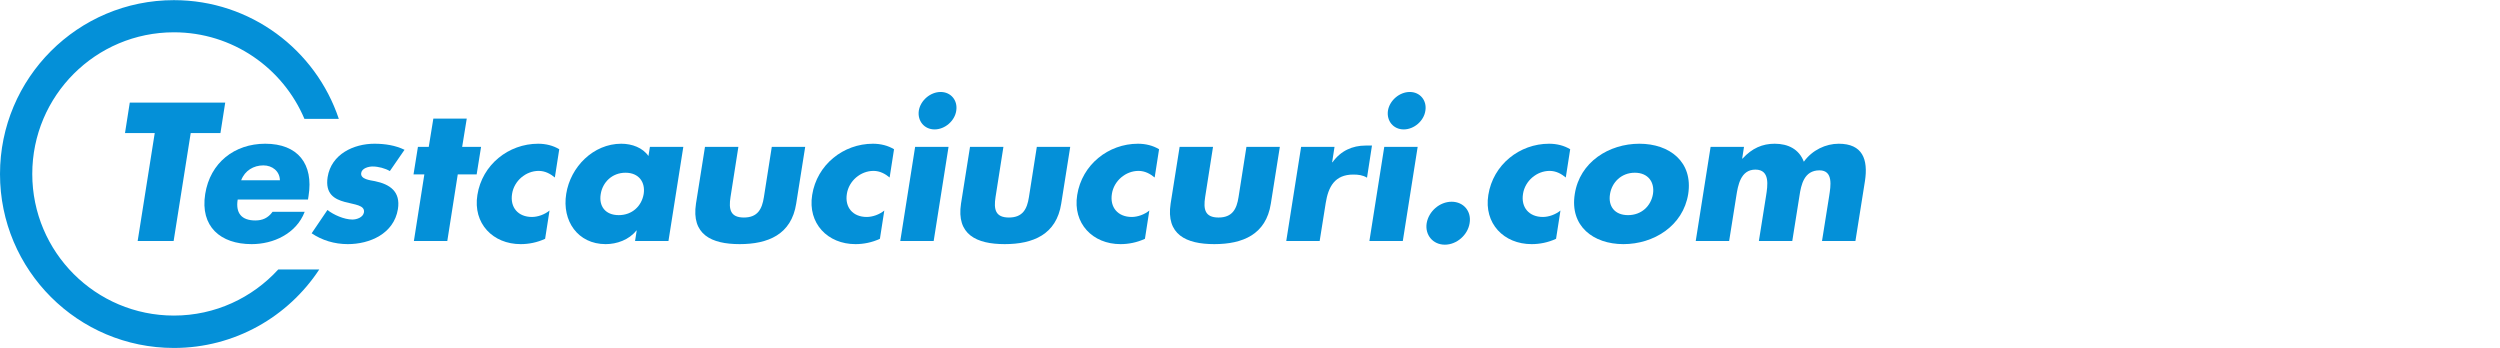 <?xml version="1.0" encoding="UTF-8" standalone="no"?>
<svg
   xmlns:dc="http://purl.org/dc/elements/1.1/"
   xmlns:cc="http://creativecommons.org/ns#"
   xmlns:rdf="http://www.w3.org/1999/02/22-rdf-syntax-ns#"
   xmlns:svg="http://www.w3.org/2000/svg"
   xmlns="http://www.w3.org/2000/svg"
   version="1.1"
   id="svg6001"
   viewBox="0 0 790 110"
   height="110"
   width="790">
  <defs
     id="defs6003" />
  <g fill="#0490d8"
     transform="translate(0,-942.362)"
     id="layer1">
    <g
       id="g7360"
       transform="translate(-1315.327,-1374.681)">
      <g
         id="g4645">
        <path
           d="m 1403.255,2402.195 c -8.182,8.934 -19.906,14.568 -32.971,14.568 -24.719,0 -44.76,-20.035 -44.76,-44.754 0,-24.725 20.041,-44.758 44.76,-44.758 18.545,0 34.453,11.279 41.242,27.354 l 10.867,0 c -7.291,-21.801 -27.859,-37.516 -52.109,-37.516 -30.352,0 -54.957,24.602 -54.957,54.955 0,30.35 24.605,54.953 54.957,54.953 19.209,0 36.107,-9.867 45.934,-24.803 l -12.963,0 z"
           id="path4647"
           />
      </g>
      <g
         id="g4649">
        <path
           d="m 1370.195,2393.202 -11.367,0 5.395,-34.104 -9.396,0 1.508,-9.628 30.16,0 -1.508,9.628 -9.396,0 -5.396,34.104 z"
           id="path4651"
           />
        <path
           d="m 1412.651,2380.093 -22.214,0 c -0.695,4.292 1.219,6.612 5.568,6.612 2.262,0 4.002,-0.754 5.451,-2.727 l 10.15,0 c -1.334,3.48 -3.828,6.032 -6.844,7.715 -2.958,1.682 -6.496,2.493 -9.918,2.493 -9.859,0 -16.298,-5.567 -14.674,-15.833 1.566,-9.918 9.279,-15.893 18.966,-15.893 10.323,0 15.312,6.381 13.688,16.53 l -0.173,1.103 z m -8.874,-6.09 c -0.059,-2.842 -2.378,-4.698 -5.22,-4.698 -3.074,0 -5.858,1.625 -7.019,4.698 l 12.239,0 z"
           id="path4653"
           />
        <path
           d="m 1438.519,2371.104 c -1.45,-0.87 -3.654,-1.45 -5.452,-1.45 -1.218,0 -3.363,0.522 -3.596,2.03 -0.348,2.029 2.9,2.319 4.35,2.609 4.756,0.986 8.12,3.307 7.25,8.816 -1.275,7.83 -8.932,11.077 -15.834,11.077 -4.233,0 -8.178,-1.218 -11.426,-3.422 l 4.988,-7.366 c 1.914,1.508 5.277,3.017 7.888,3.017 1.334,0 3.364,-0.638 3.653,-2.263 0.349,-2.319 -2.957,-2.436 -6.09,-3.305 -3.189,-0.871 -6.205,-2.494 -5.393,-7.83 1.159,-7.309 8.293,-10.557 14.789,-10.557 3.363,0 6.67,0.522 9.512,1.914 l -4.639,6.73 z"
           id="path4655"
           />
        <path
           d="m 1456.672,2393.202 -10.557,0 3.307,-21.055 -3.422,0 1.392,-8.699 3.422,0 1.45,-8.932 10.556,0 -1.45,8.932 5.975,0 -1.393,8.699 -5.974,0 -3.306,21.055 z"
           id="path4657"
           />
        <path
           d="m 1490.658,2373.133 c -1.393,-1.16 -3.074,-2.088 -5.104,-2.088 -4.061,0 -7.772,3.133 -8.41,7.25 -0.696,4.292 1.914,7.309 6.264,7.309 1.855,0 4.002,-0.754 5.568,-2.031 l -1.393,8.933 c -2.494,1.159 -5.162,1.682 -7.713,1.682 -8.816,0 -15.139,-6.554 -13.688,-15.544 1.509,-9.569 9.86,-16.182 19.198,-16.182 2.436,0 4.756,0.58 6.67,1.74 l -1.392,8.931 z"
           id="path4659"
           />
        <path
           d="m 1526.559,2393.202 -10.555,0 0.521,-3.307 -0.116,0 c -2.319,2.958 -6.206,4.292 -9.686,4.292 -8.815,0 -13.862,-7.366 -12.47,-15.892 1.334,-8.525 8.584,-15.834 17.399,-15.834 3.422,0 6.786,1.276 8.584,3.887 l 0.464,-2.9 10.556,0 -4.697,29.754 z m -21.401,-14.848 c -0.639,3.77 1.392,6.67 5.684,6.67 4.291,0 7.25,-2.9 7.888,-6.67 0.58,-3.654 -1.45,-6.729 -5.742,-6.729 -4.292,0 -7.25,3.075 -7.83,6.729 z"
           id="path4661"
           />
        <path
           d="m 1548.657,2363.448 -2.494,15.892 c -0.579,3.771 -0.116,6.438 4.233,6.438 4.351,0 5.742,-2.668 6.322,-6.438 l 2.494,-15.892 10.556,0 -2.842,17.922 c -1.508,9.802 -8.932,12.817 -17.864,12.817 -8.932,0 -15.311,-3.016 -13.803,-12.817 l 2.842,-17.922 10.556,0 z"
           id="path4663"
           />
        <path
           d="m 1596.449,2373.133 c -1.393,-1.16 -3.074,-2.088 -5.104,-2.088 -4.06,0 -7.772,3.133 -8.409,7.25 -0.696,4.292 1.914,7.309 6.264,7.309 1.855,0 4.002,-0.754 5.567,-2.031 l -1.392,8.933 c -2.494,1.159 -5.162,1.682 -7.714,1.682 -8.815,0 -15.138,-6.554 -13.688,-15.544 1.509,-9.569 9.86,-16.182 19.198,-16.182 2.437,0 4.756,0.58 6.67,1.74 l -1.392,8.931 z"
           id="path4665"
           />
        <path
           d="m 1610.368,2393.202 -10.556,0 4.697,-29.754 10.557,0 -4.698,29.754 z m 7.134,-41.18 c -0.464,3.248 -3.596,5.916 -6.844,5.916 -3.248,0 -5.451,-2.668 -4.988,-5.916 0.522,-3.248 3.654,-5.916 6.902,-5.916 3.248,0 5.451,2.668 4.93,5.916 z"
           id="path4667"
           />
        <path
           d="m 1632.407,2363.448 -2.494,15.892 c -0.579,3.771 -0.116,6.438 4.233,6.438 4.351,0 5.742,-2.668 6.322,-6.438 l 2.494,-15.892 10.556,0 -2.842,17.922 c -1.508,9.802 -8.932,12.817 -17.864,12.817 -8.932,0 -15.311,-3.016 -13.803,-12.817 l 2.842,-17.922 10.556,0 z"
           id="path4669"
           />
        <path
           d="m 1680.199,2373.133 c -1.393,-1.16 -3.074,-2.088 -5.104,-2.088 -4.06,0 -7.772,3.133 -8.409,7.25 -0.696,4.292 1.914,7.309 6.264,7.309 1.855,0 4.002,-0.754 5.567,-2.031 l -1.392,8.933 c -2.494,1.159 -5.162,1.682 -7.714,1.682 -8.815,0 -15.138,-6.554 -13.688,-15.544 1.509,-9.569 9.86,-16.182 19.198,-16.182 2.437,0 4.756,0.58 6.67,1.74 l -1.392,8.931 z"
           id="path4671"
           />
        <path
           d="m 1698.643,2363.448 -2.494,15.892 c -0.58,3.771 -0.116,6.438 4.233,6.438 4.351,0 5.742,-2.668 6.322,-6.438 l 2.493,-15.892 10.557,0 -2.842,17.922 c -1.508,9.802 -8.932,12.817 -17.864,12.817 -8.932,0 -15.312,-3.016 -13.804,-12.817 l 2.842,-17.922 10.557,0 z"
           id="path4673"
           />
        <path
           d="m 1736.283,2368.32 0.117,0 c 2.609,-3.653 6.321,-5.278 10.439,-5.278 l 2.029,0 -1.565,10.15 c -1.334,-0.812 -2.726,-0.986 -4.351,-0.986 -5.857,0 -7.887,3.887 -8.699,8.99 l -1.914,12.006 -10.556,0 4.698,-29.754 10.555,0 -0.753,4.872 z"
           id="path4675"
           />
        <path
           d="m 1758.613,2393.202 -10.556,0 4.698,-29.754 10.555,0 -4.697,29.754 z m 7.134,-41.18 c -0.464,3.248 -3.596,5.916 -6.844,5.916 -3.248,0 -5.452,-2.668 -4.987,-5.916 0.521,-3.248 3.653,-5.916 6.901,-5.916 3.248,0 5.453,2.668 4.93,5.916 z"
           id="path4677"
           />
        <path
           d="m 1779.725,2387.575 c -0.58,3.713 -4.061,6.787 -7.83,6.787 -3.769,0 -6.322,-3.074 -5.742,-6.787 0.639,-3.77 4.118,-6.785 7.889,-6.785 3.769,0 6.32,3.015 5.683,6.785 z"
           id="path4679"
           />
        <path
           d="m 1810.115,2373.133 c -1.393,-1.16 -3.074,-2.088 -5.104,-2.088 -4.061,0 -7.772,3.133 -8.41,7.25 -0.696,4.292 1.914,7.309 6.264,7.309 1.855,0 4.002,-0.754 5.568,-2.031 l -1.393,8.933 c -2.494,1.159 -5.162,1.682 -7.713,1.682 -8.816,0 -15.139,-6.554 -13.688,-15.544 1.509,-9.569 9.86,-16.182 19.198,-16.182 2.436,0 4.756,0.58 6.67,1.74 l -1.392,8.931 z"
           id="path4681"
           />
        <path
           d="m 1848.801,2378.354 c -1.624,10.092 -10.904,15.833 -20.474,15.833 -9.512,0 -16.993,-5.684 -15.37,-15.833 1.566,-10.15 10.846,-15.893 20.416,-15.893 9.57,0 16.994,5.743 15.428,15.893 z m -24.707,0 c -0.639,3.77 1.392,6.67 5.684,6.67 4.292,0 7.25,-2.9 7.888,-6.67 0.58,-3.654 -1.45,-6.729 -5.741,-6.729 -4.294,0 -7.251,3.075 -7.831,6.729 z"
           id="path4683"
           />
        <path
           d="m 1865.853,2367.16 0.116,0 c 3.016,-3.306 6.321,-4.698 10.149,-4.698 4.292,0 7.714,1.74 9.222,5.684 2.668,-3.711 6.96,-5.684 11.02,-5.684 7.54,0 9.338,4.93 8.294,11.774 l -3.016,18.966 -10.556,0 2.262,-14.21 c 0.464,-3.074 1.393,-8.12 -3.074,-8.12 -4.871,0 -5.8,4.582 -6.322,8.12 l -2.262,14.21 -10.555,0 2.262,-14.21 c 0.521,-3.306 1.334,-8.353 -3.364,-8.353 -4.698,0 -5.51,5.047 -6.032,8.353 l -2.262,14.21 -10.556,0 4.698,-29.754 10.555,0 -0.579,3.712 z"
           id="path4685"
           />
      </g>
    </g>
  </g>
</svg>
